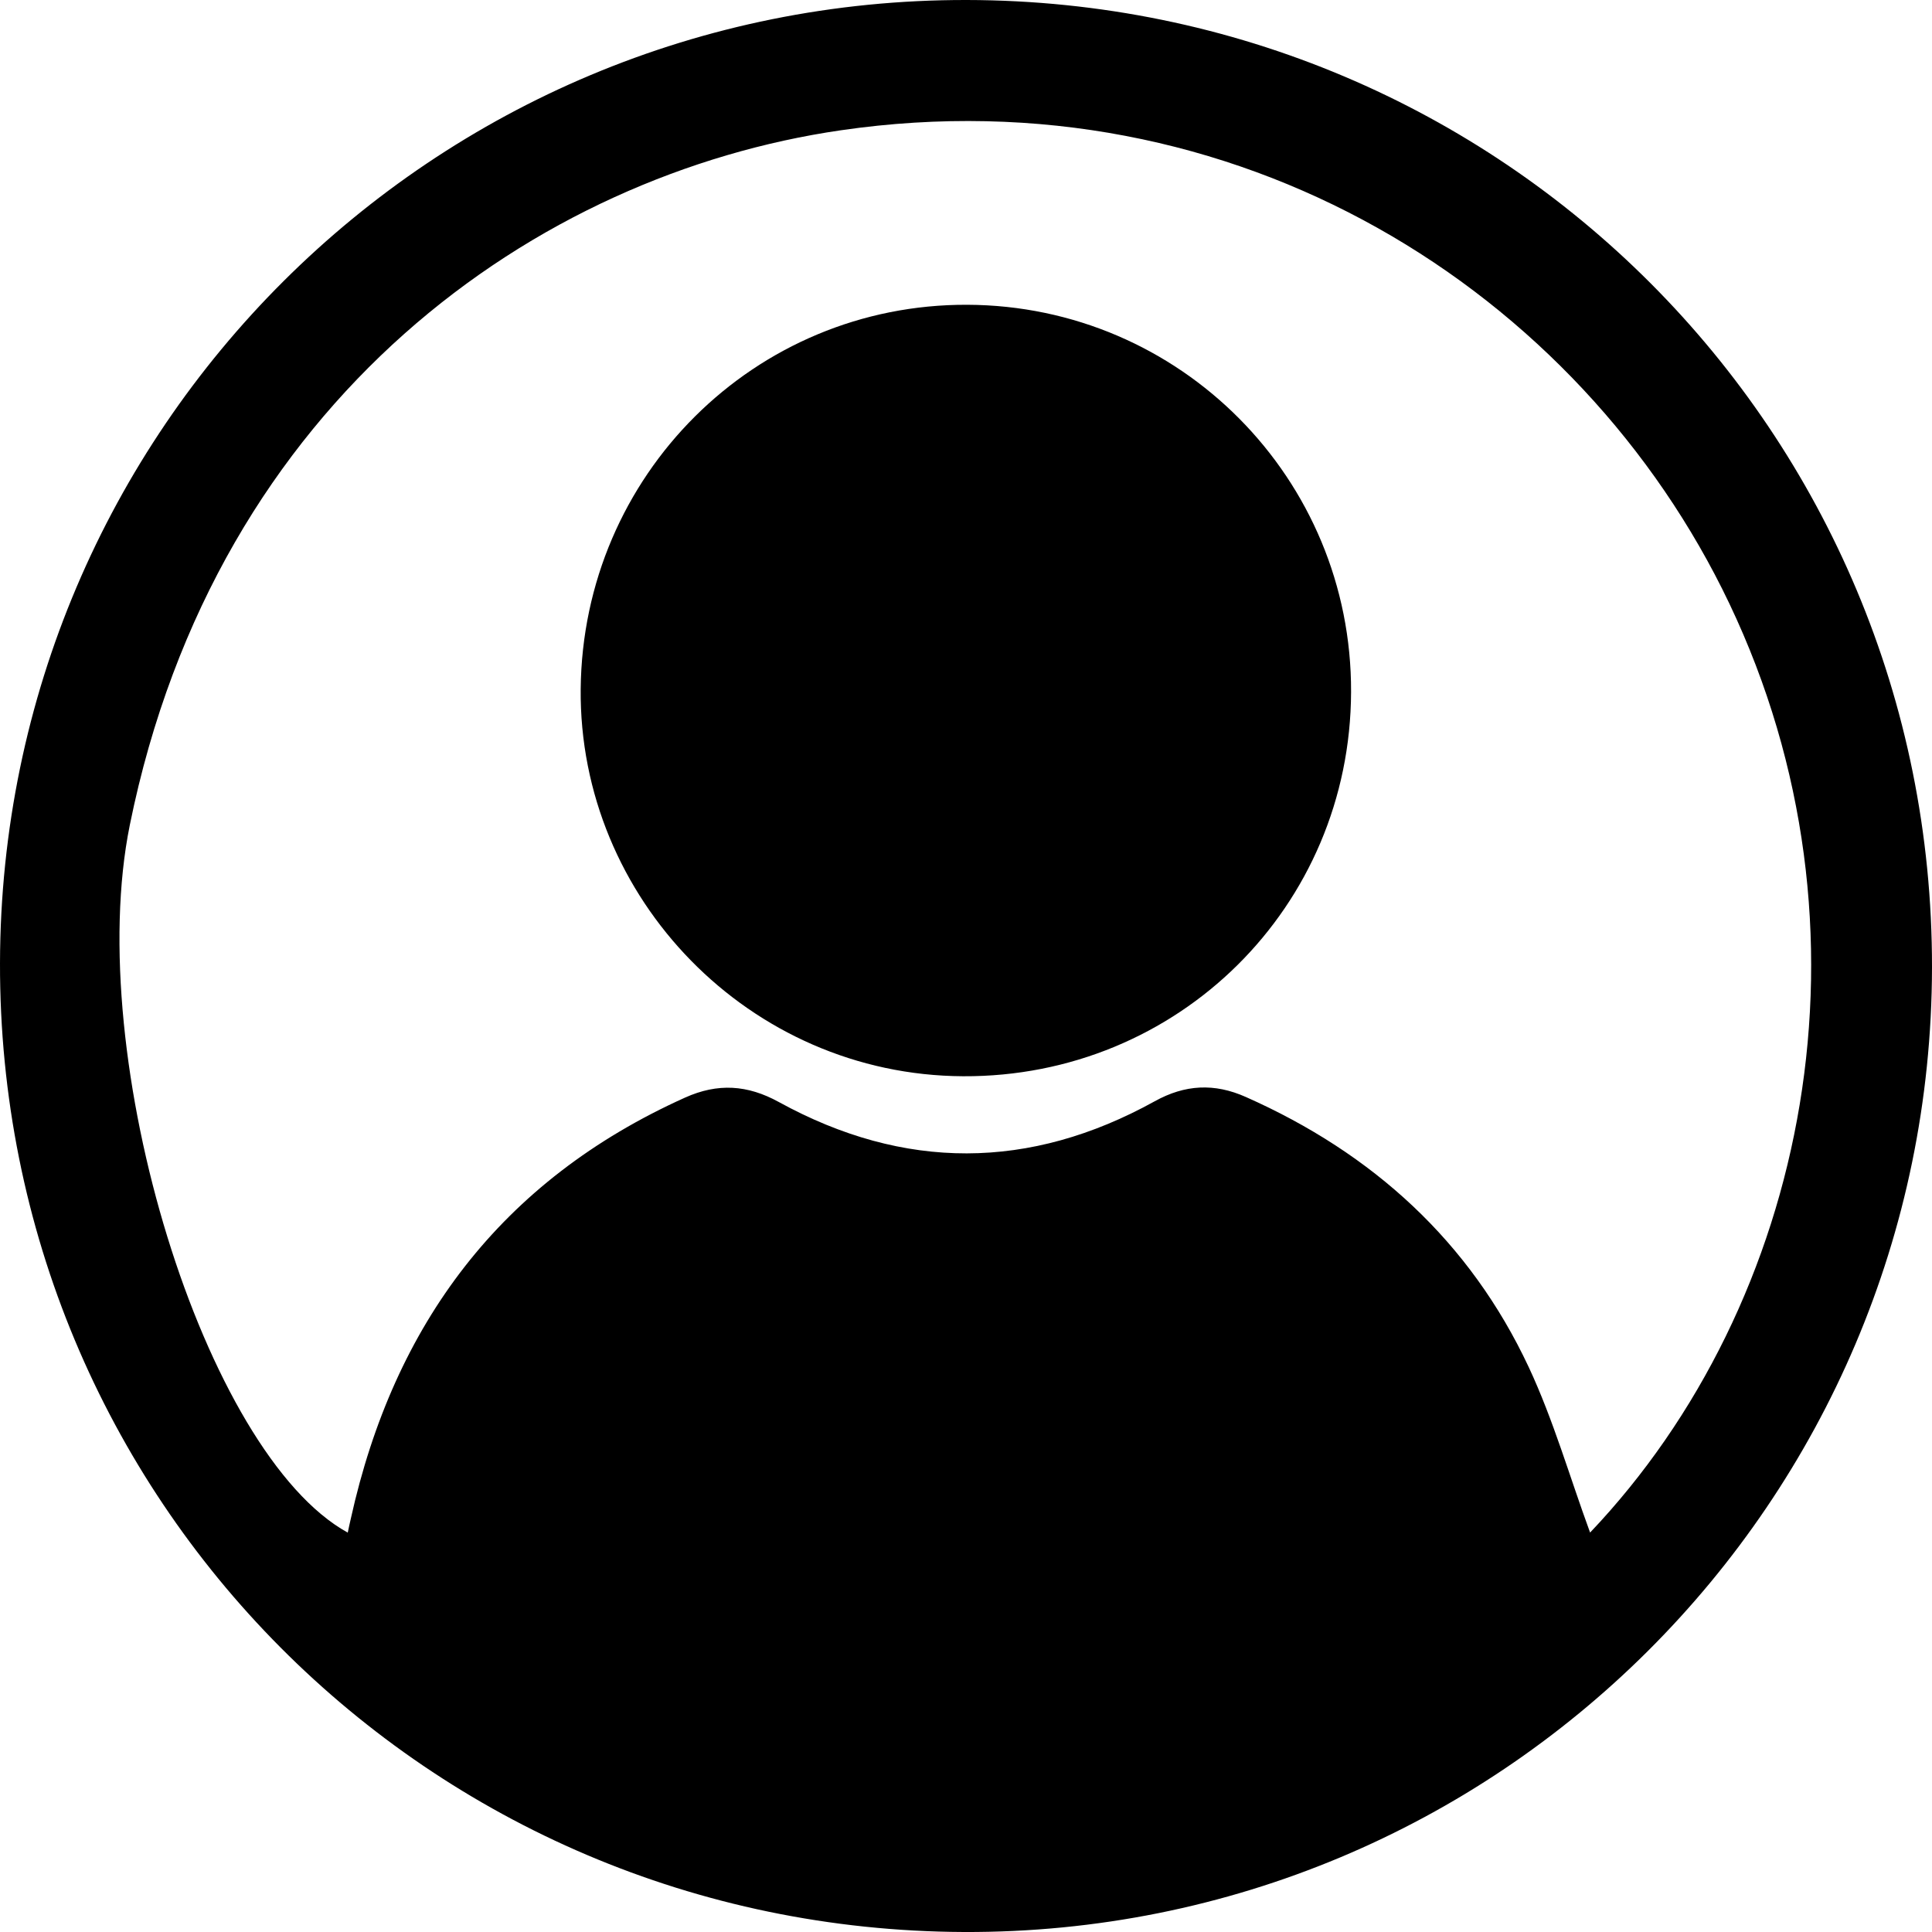 <svg width="32" height="32" viewBox="0 0 32 32" fill="none" xmlns="http://www.w3.org/2000/svg">
<path d="M16.012 2.49638e-05C24.888 0.015 32.011 7.154 32 16.022C31.988 24.881 24.806 32.036 15.963 32C7.087 31.963 -0.02 24.818 4.2936e-05 15.949C0.02 7.11 7.173 -0.015 16.012 2.49638e-05ZM26.337 25.384C29.947 21.586 31.217 15.398 28.643 9.996C26.171 4.81 20.479 1.203 13.926 2.158C8.913 2.887 3.585 6.584 2.15 13.665C1.368 17.528 3.386 24.079 5.76 25.385C5.777 25.304 5.793 25.228 5.811 25.152C6.524 21.93 8.298 19.552 11.346 18.18C11.888 17.936 12.38 17.967 12.9 18.253C14.973 19.392 17.056 19.386 19.125 18.241C19.628 17.962 20.114 17.937 20.636 18.17C22.736 19.102 24.345 20.56 25.322 22.647C25.73 23.521 25.998 24.46 26.337 25.384Z" fill="black"/>
<path d="M22.378 11.46C22.367 15.017 19.516 17.844 15.951 17.826C12.411 17.808 9.586 14.873 9.618 11.412C9.652 7.874 12.497 5.034 16.022 5.048C19.55 5.062 22.39 7.928 22.378 11.46Z" fill="black"/>
</svg>
